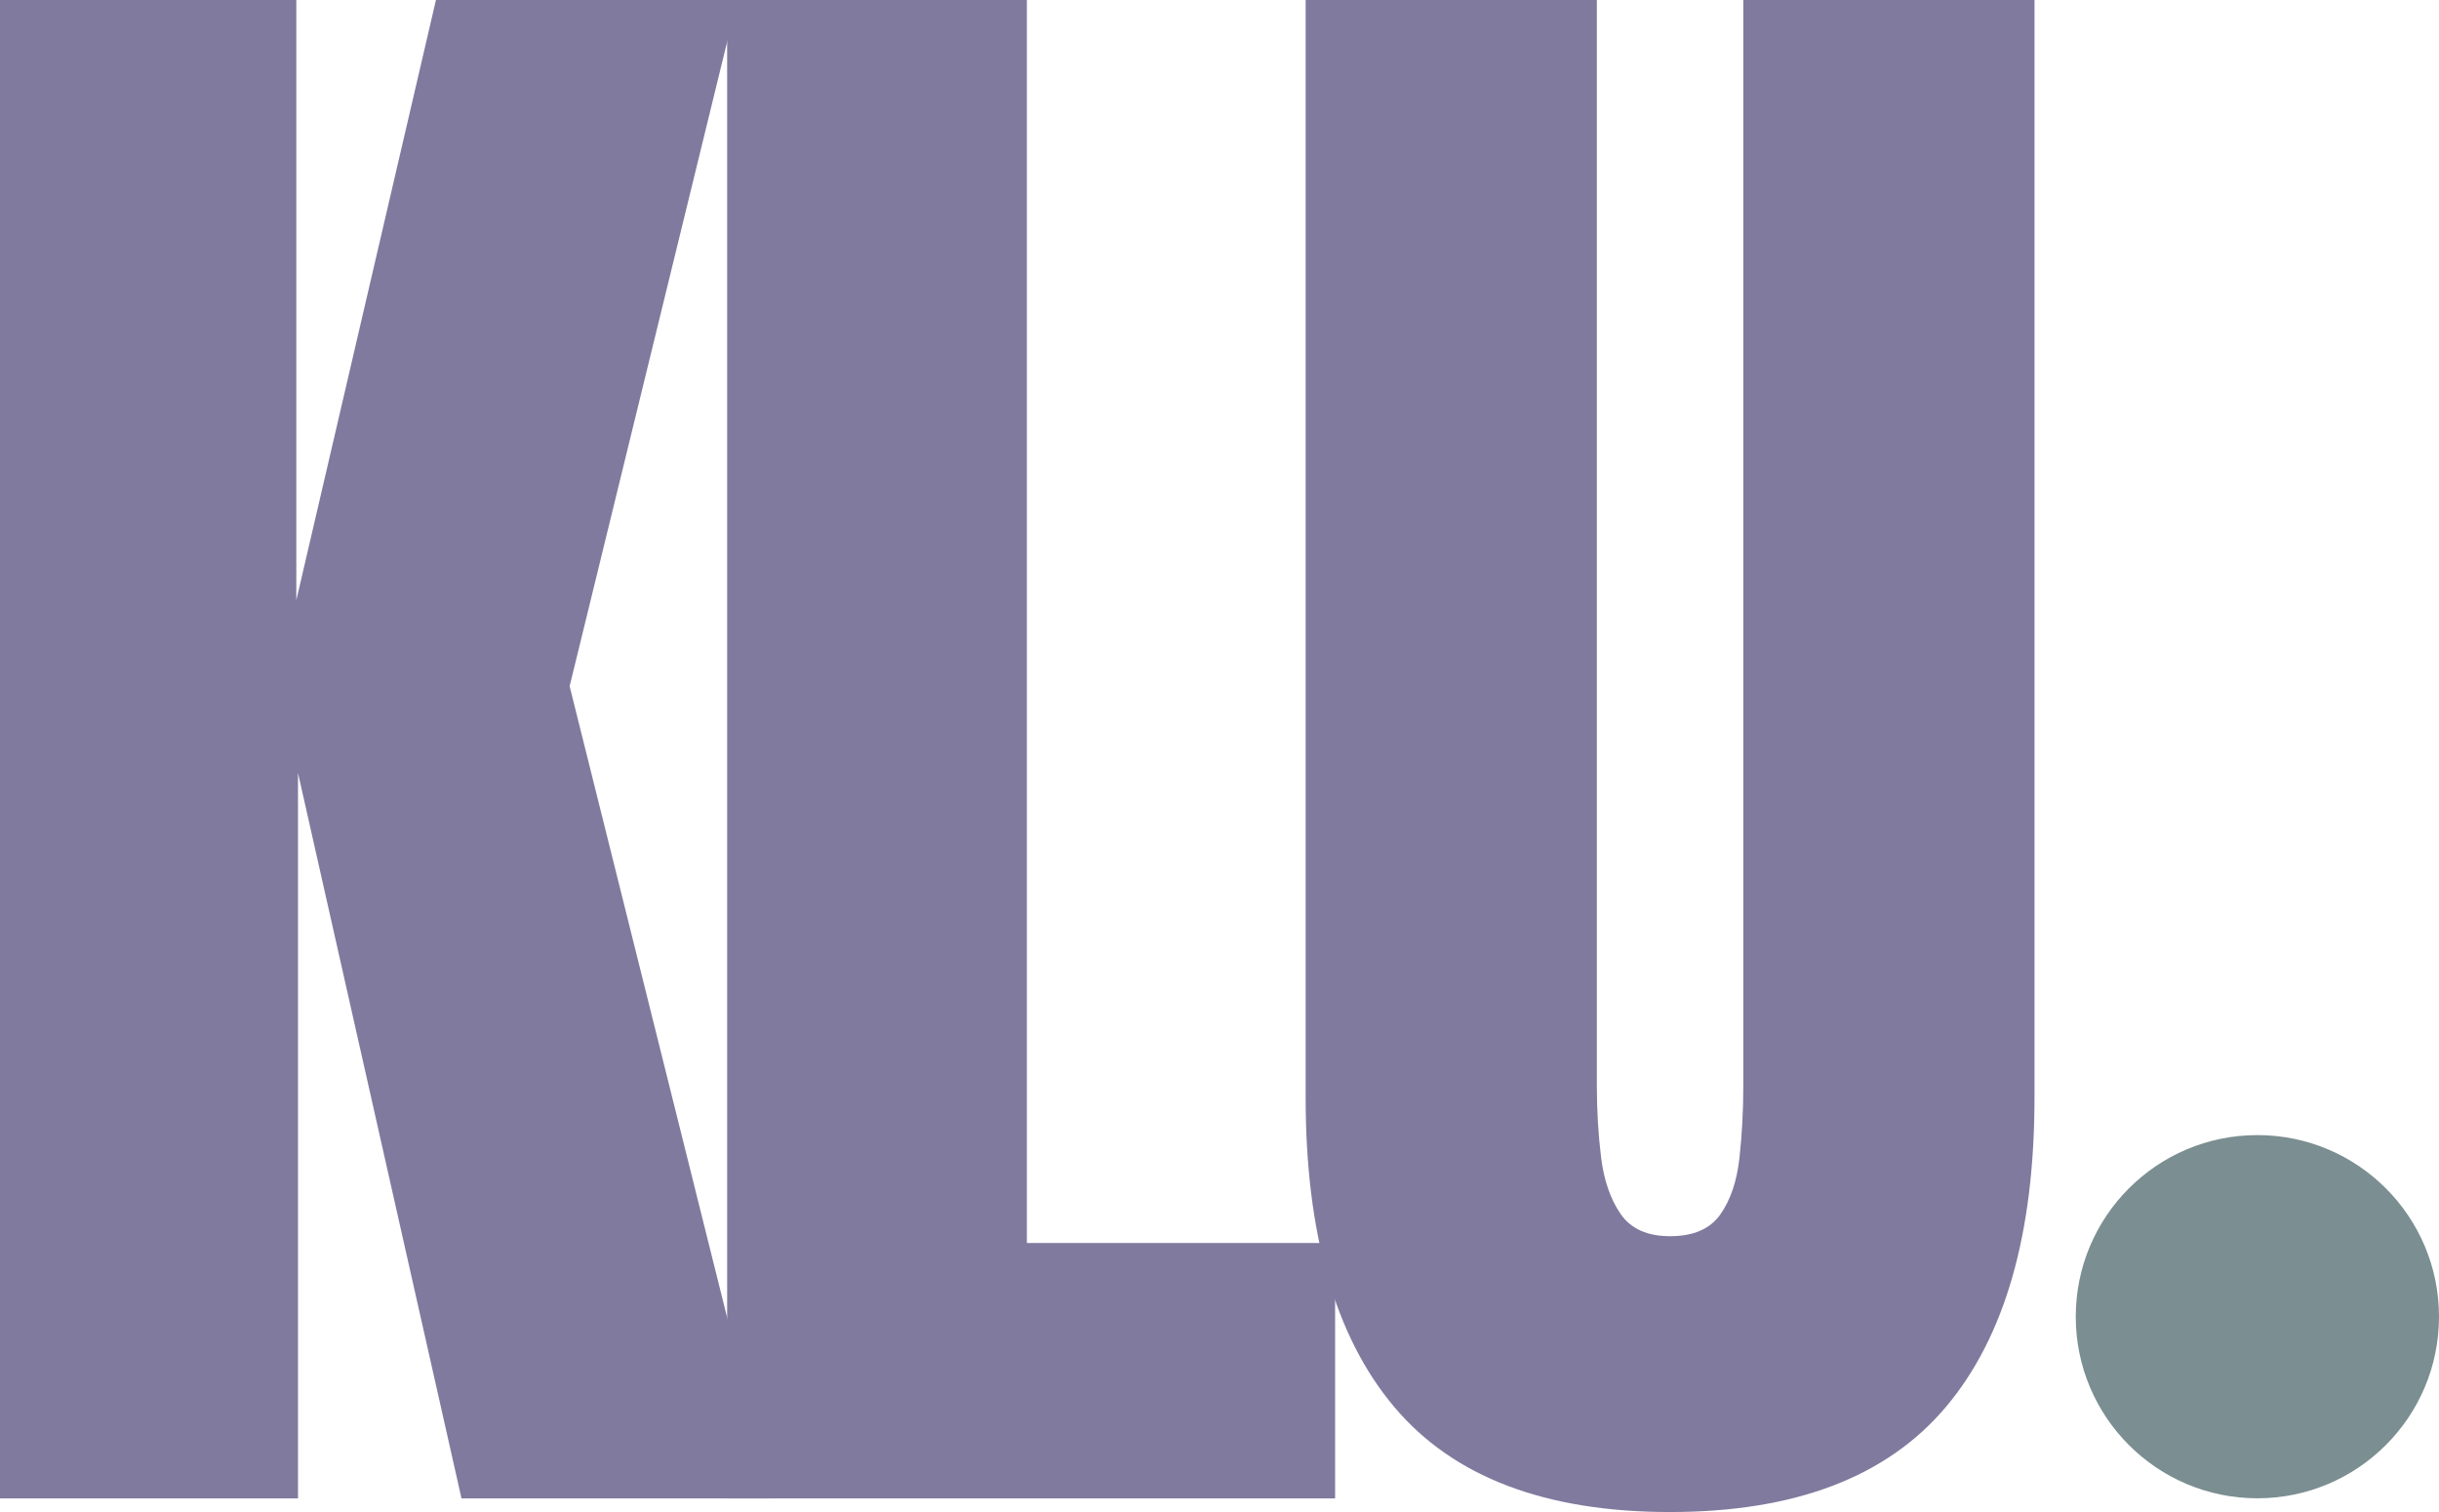 <?xml version="1.0" encoding="utf-8"?>
<!-- Generator: Adobe Illustrator 16.0.0, SVG Export Plug-In . SVG Version: 6.00 Build 0)  -->
<!DOCTYPE svg PUBLIC "-//W3C//DTD SVG 1.1//EN" "http://www.w3.org/Graphics/SVG/1.1/DTD/svg11.dtd">
<svg version="1.1" id="Layer_1" xmlns="http://www.w3.org/2000/svg" xmlns:xlink="http://www.w3.org/1999/xlink" x="0px" y="0px"
	 width="432.478px" height="268.141px" viewBox="0 0 432.478 268.141" enable-background="new 0 0 432.478 268.141"
	 xml:space="preserve">
<g>
	<path fill="#807A9E" d="M0,265.726V0h52.542v106.441L77.302,0h53.447l-29.743,121.69l35.933,144.036H81.832L52.843,137.09v128.635
		H0z"/>
</g>
<g>
	<path fill="#807A9E" d="M128.938,265.726V0h53.146v220.432h54.654v45.294H128.938z"/>
</g>
<g>
	<path fill="#807A9E" d="M296.133,268.141c-22.145,0-38.45-6.214-48.918-18.646c-10.47-12.43-15.702-30.725-15.702-54.881V0h51.636
		v192.5c0,4.43,0.25,8.681,0.755,12.758c0.503,4.077,1.661,7.424,3.473,10.04c1.812,2.619,4.729,3.926,8.757,3.926
		c4.126,0,7.096-1.283,8.908-3.85c1.812-2.566,2.943-5.912,3.396-10.04c0.453-4.126,0.68-8.403,0.68-12.833V0h51.636v194.614
		c0,24.157-5.235,42.452-15.702,54.881C334.581,261.927,318.275,268.141,296.133,268.141z"/>
</g>
<g>
	<defs>
		<rect id="SVGID_1_" x="368.07" y="201.297" width="64.407" height="64.408"/>
	</defs>
	<clipPath id="SVGID_2_">
		<use xlink:href="#SVGID_1_"  overflow="visible"/>
	</clipPath>
	<g clip-path="url(#SVGID_2_)">
		<defs>
			<circle id="SVGID_3_" cx="400.273" cy="233.501" r="32.204"/>
		</defs>
		<clipPath id="SVGID_4_">
			<use xlink:href="#SVGID_3_"  overflow="visible"/>
		</clipPath>
		<g clip-path="url(#SVGID_4_)">
			<rect x="368.07" y="201.297" fill="#7B8E91" width="64.407" height="64.408"/>
		</g>
	</g>
</g>
</svg>

